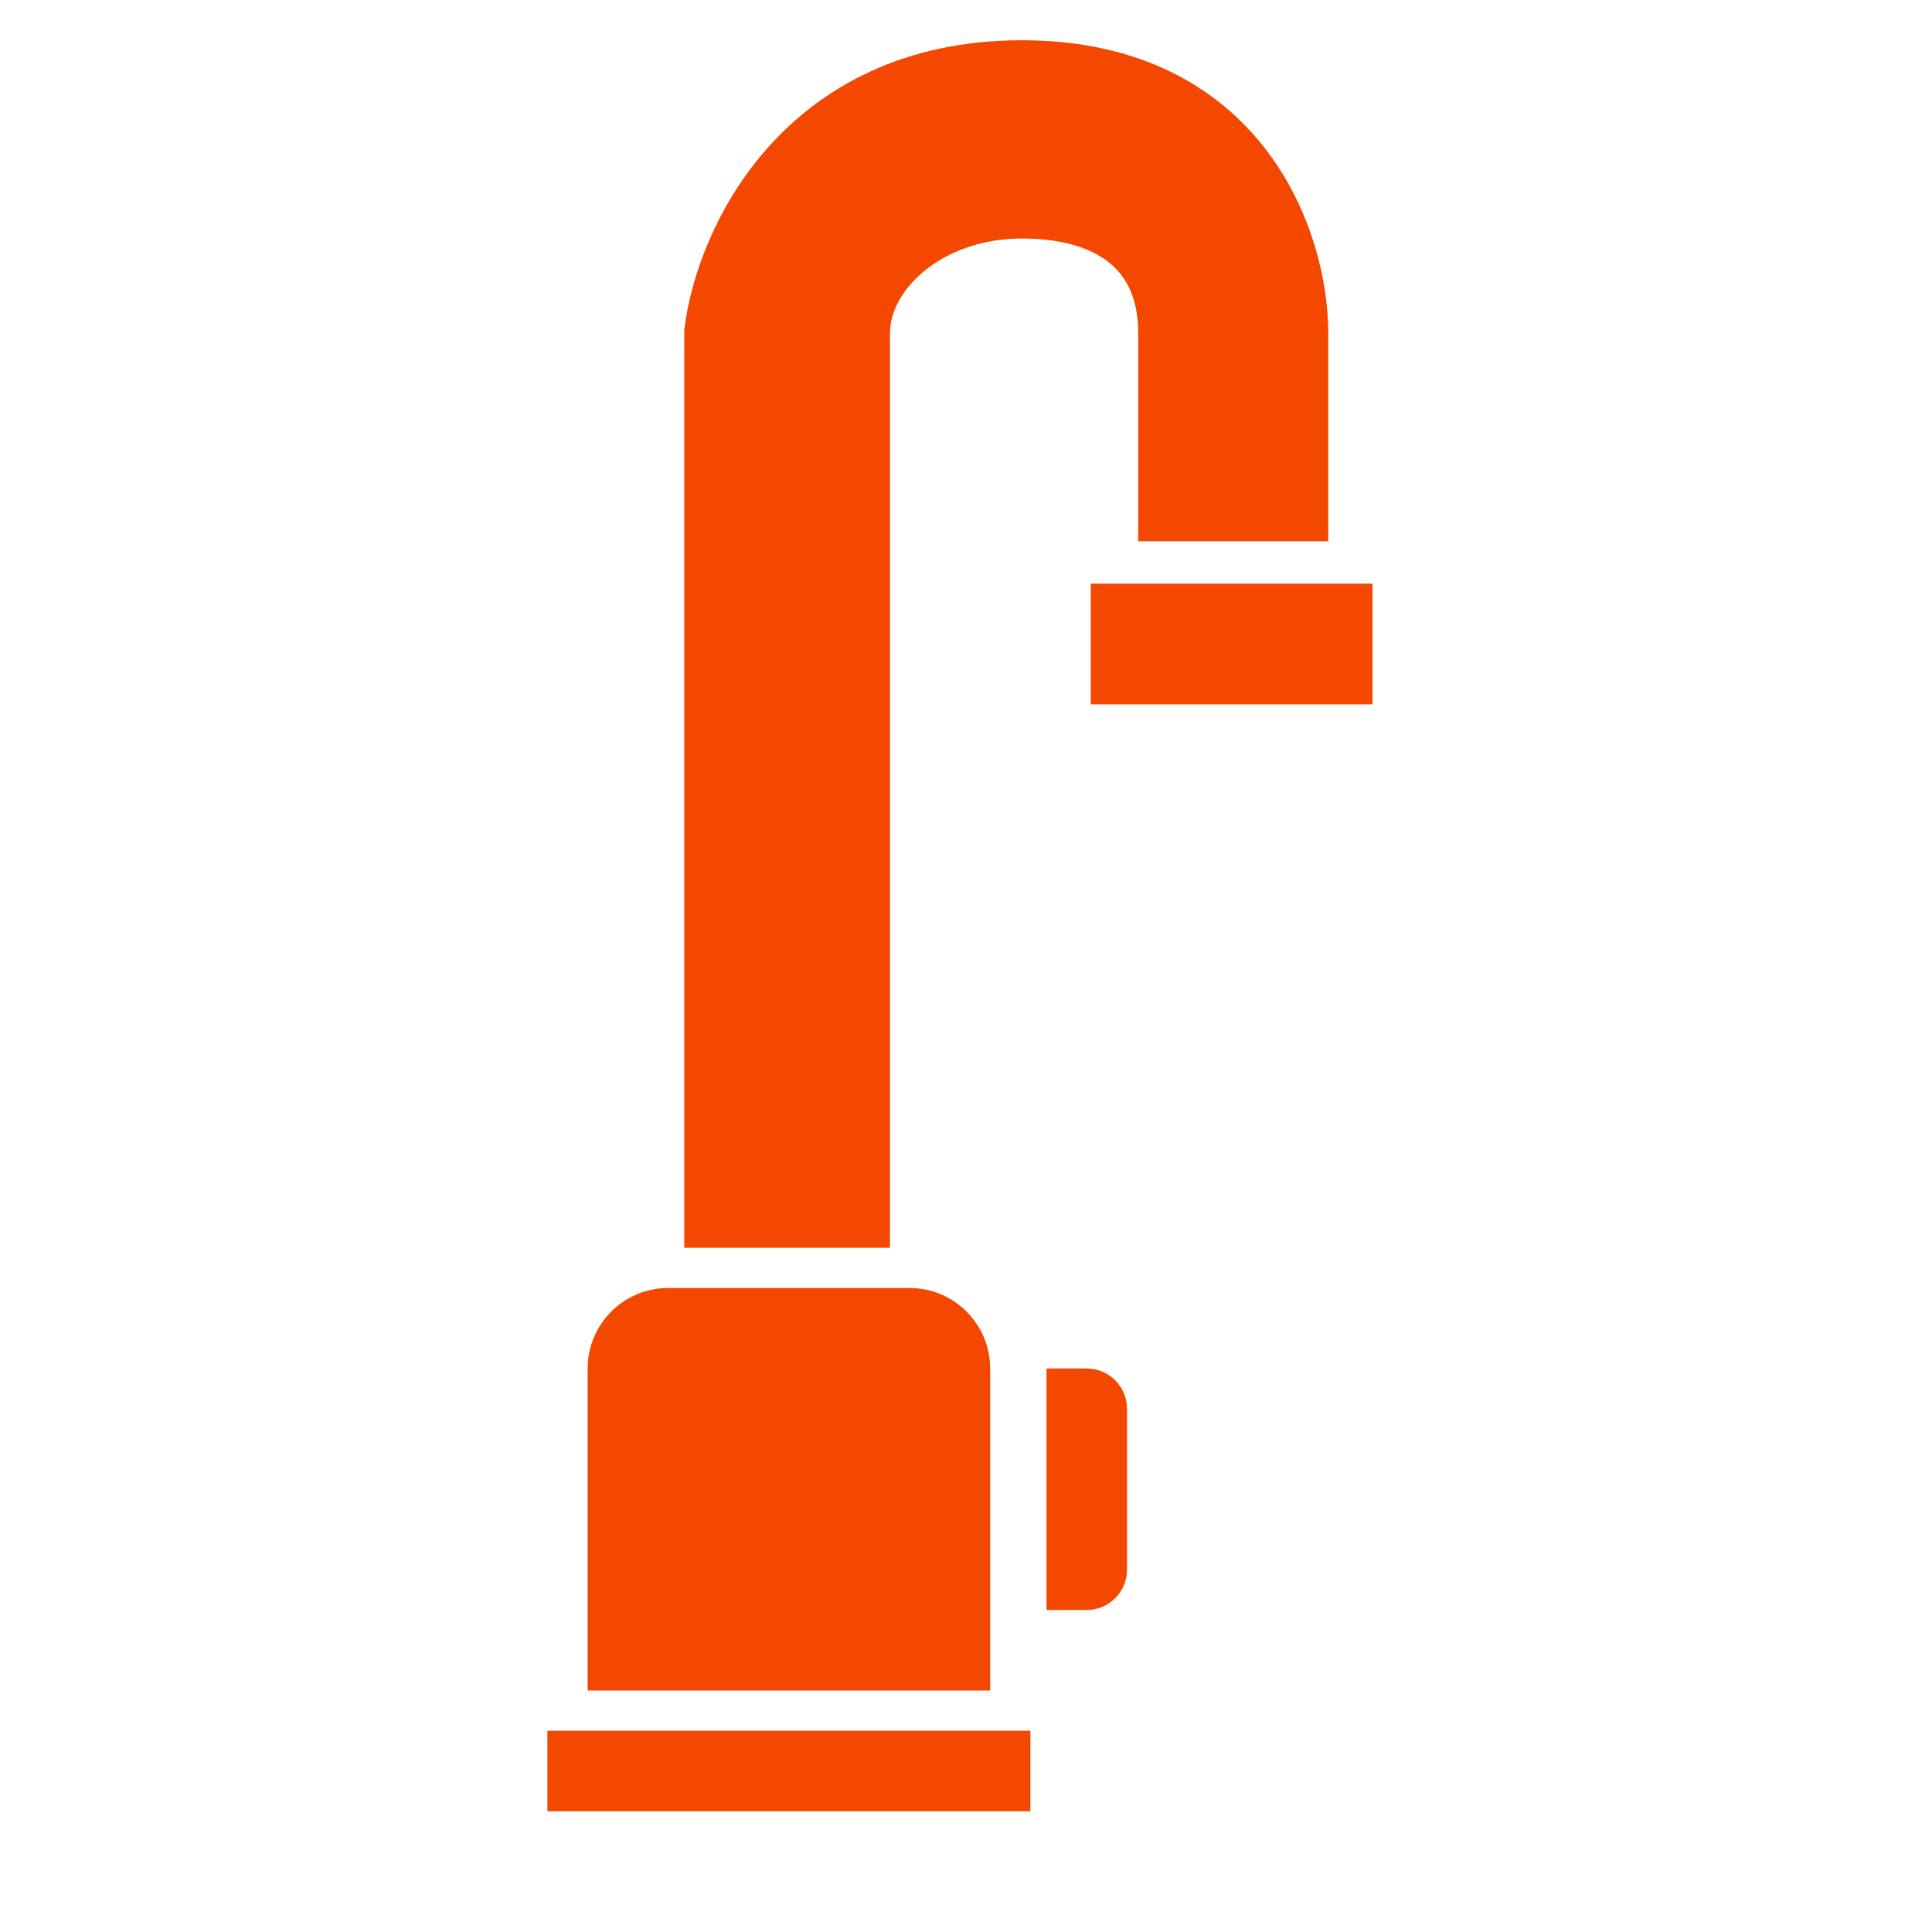<svg xmlns="http://www.w3.org/2000/svg" width="24" height="24" viewBox="0 0 24 24" fill="none"><path d="M10.556 4.134V15H9V4.134C9.13 3.09 10.05 1 12.694 1C15.339 1 16 3.09 16 4.134V6.224H14.639V4.134C14.639 3.09 13.939 2.463 12.694 2.463C11.45 2.463 10.556 3.299 10.556 4.134Z" fill="#F44800" stroke="#F44800"></path><path d="M7.3 17C7.3 16.448 7.748 16 8.3 16H11.3C11.852 16 12.3 16.448 12.3 17V21H7.3V17Z" fill="#F44800"></path><path d="M13 17H13.5C13.776 17 14 17.224 14 17.5V19.5C14 19.776 13.776 20 13.5 20H13V17Z" fill="#F44800"></path><rect x="6.8" y="21.5" width="6" height="1" fill="#F44800"></rect><path d="M13.8 8.5V7.5H16.8V8.5H13.8Z" fill="#F44800" stroke="#F44800" stroke-width="0.5"></path></svg>